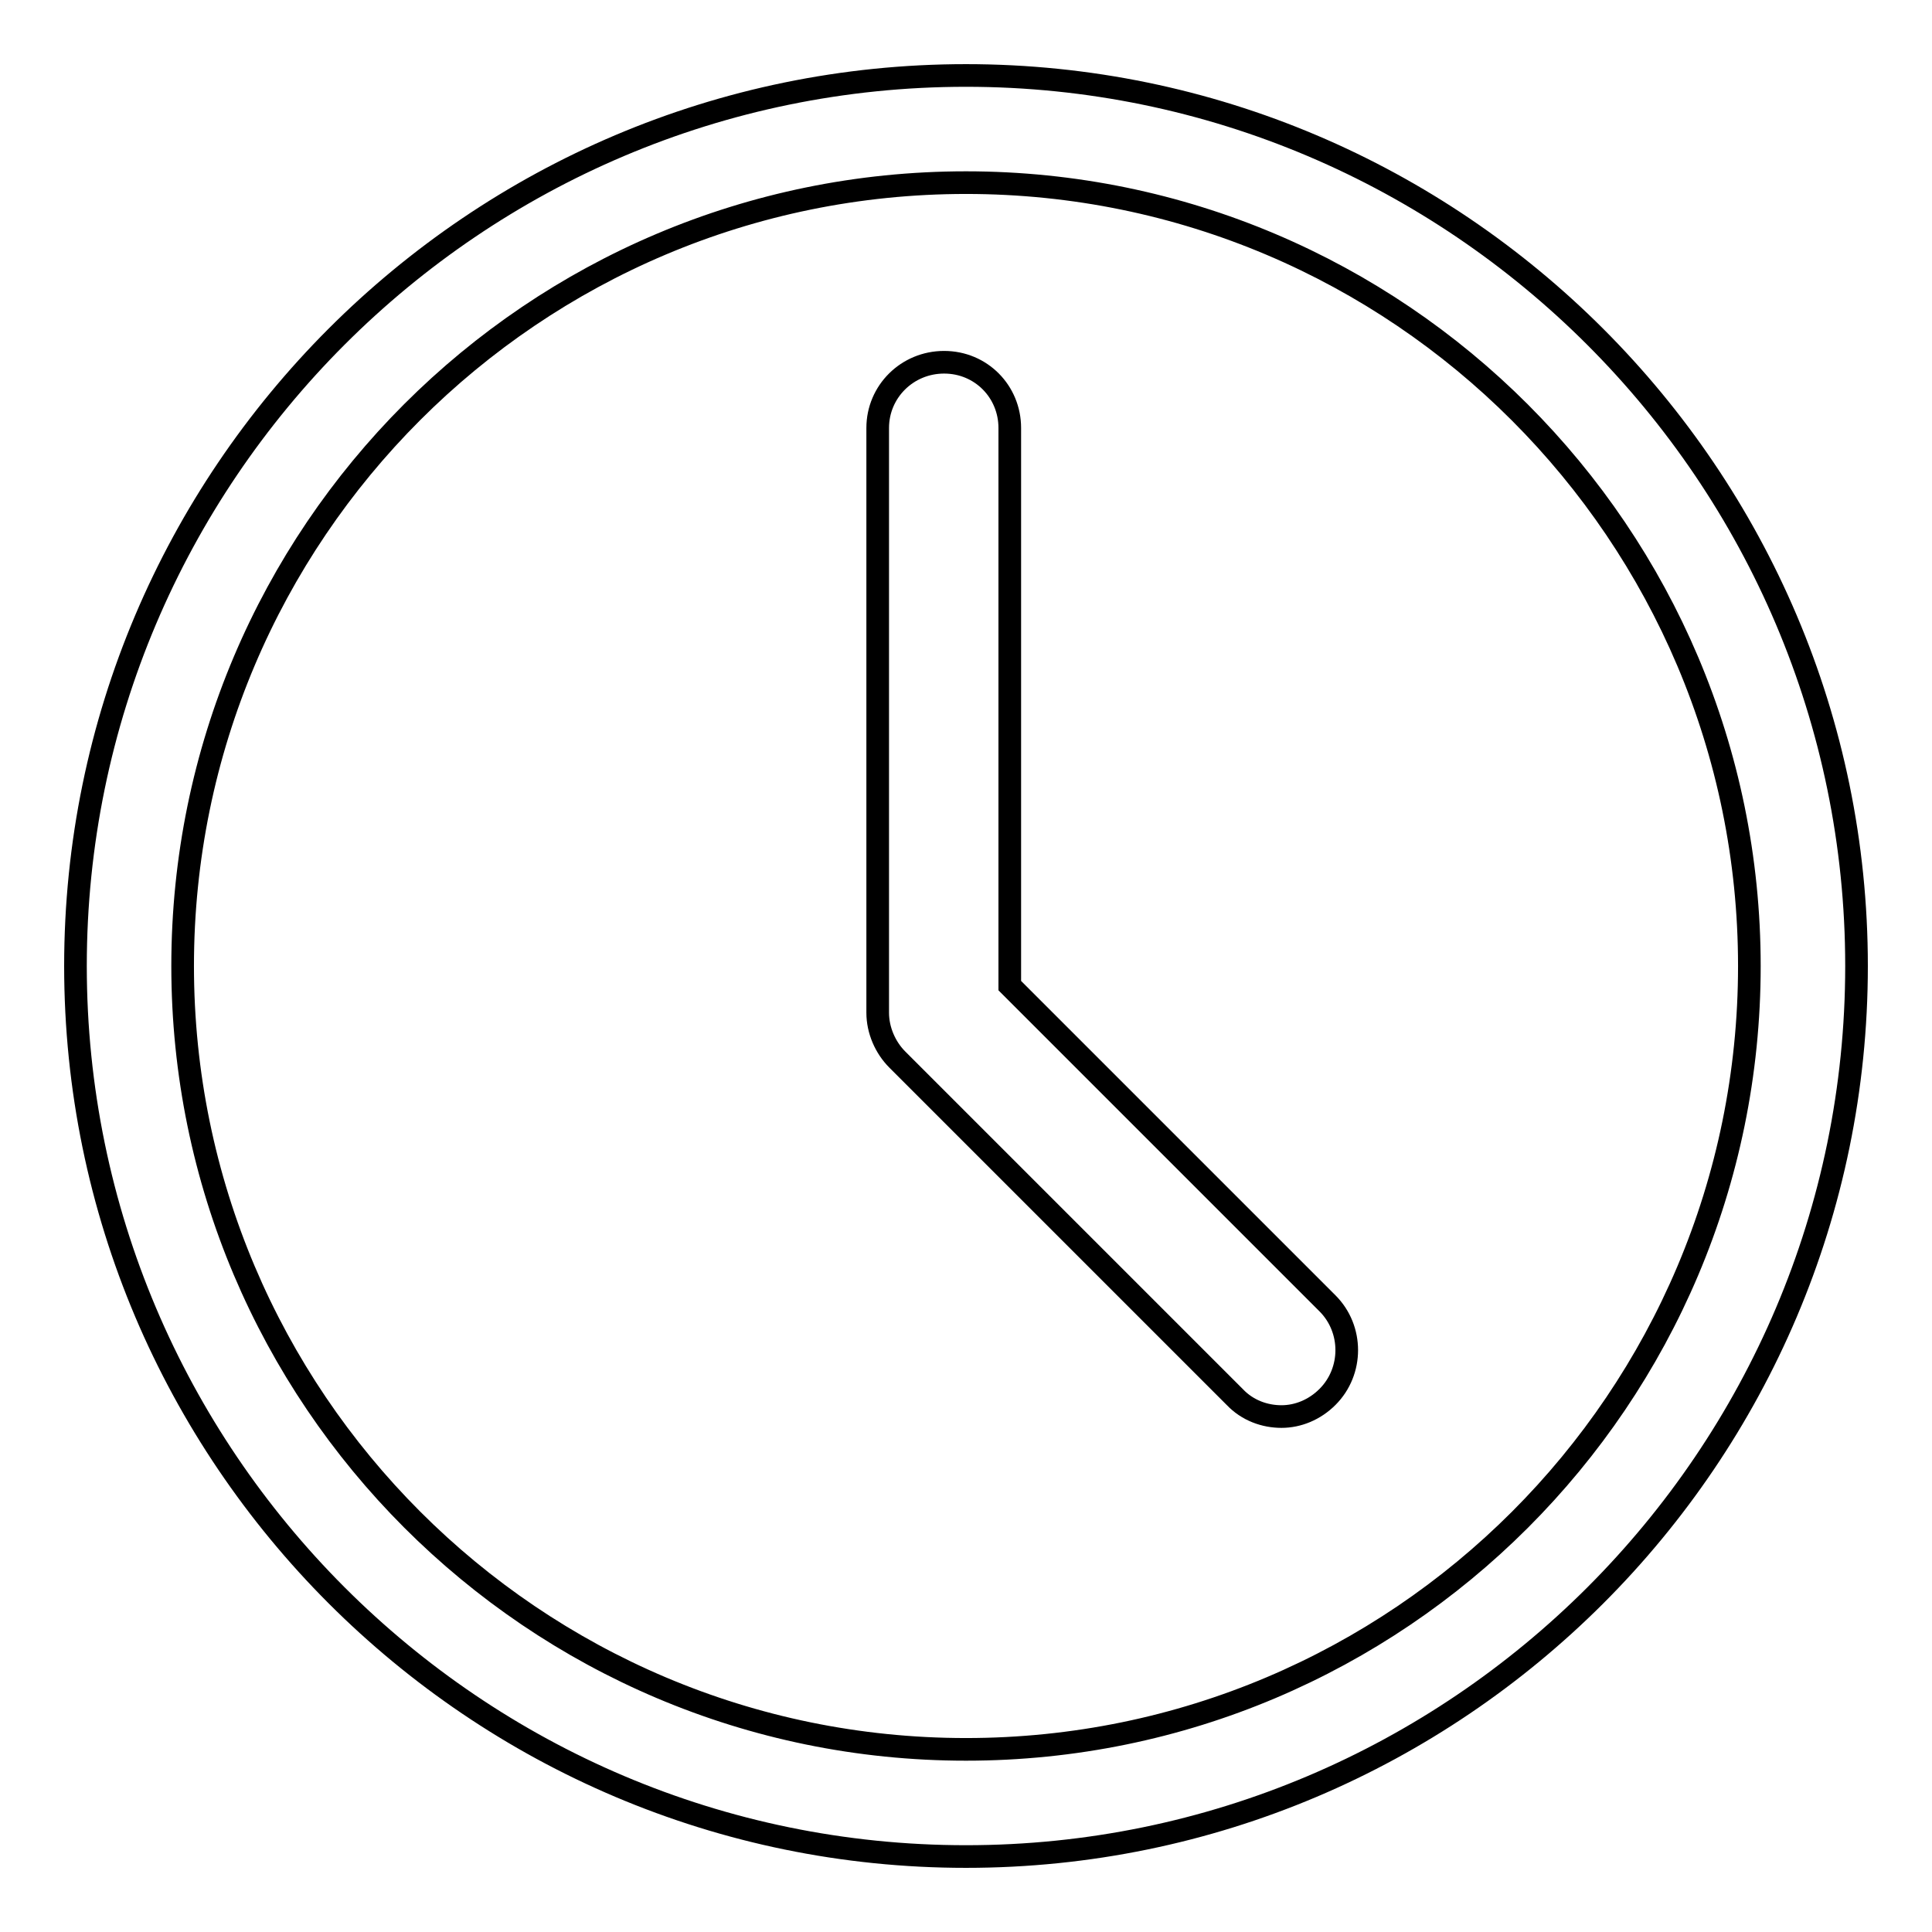 <?xml version="1.0" encoding="utf-8"?>
<!-- Svg Vector Icons : http://www.onlinewebfonts.com/icon -->
<!DOCTYPE svg PUBLIC "-//W3C//DTD SVG 1.1//EN" "http://www.w3.org/Graphics/SVG/1.1/DTD/svg11.dtd">
<svg version="1.1" xmlns="http://www.w3.org/2000/svg" xmlns:xlink="http://www.w3.org/1999/xlink" x="0px" y="0px" viewBox="0 0 256 256" enable-background="new 0 0 256 256" xml:space="preserve">
<g><g><path stroke-width="3" fill-opacity="0" stroke="#000000"  d="M128,10C62.9,10,10,63,10,128c0,65,52.9,118,118,118c65,0,118-52.9,118-118C246,63,193,10,128,10z M128,231.8c-57.3,0-103.8-46.6-103.8-103.8C24.2,70.7,70.7,24.2,128,24.2c57.3,0,103.8,46.6,103.8,103.8C231.8,185.3,185.3,231.8,128,231.8z M169.8,187.7c-2.2,0-4.5-0.8-6.2-2.6l-44.7-44.7c-1.6-1.6-2.6-3.9-2.6-6.2V56.7c0-4.8,3.9-8.7,8.8-8.7s8.7,3.9,8.7,8.7v73.9l42.1,42.1c3.4,3.4,3.4,9,0,12.4C174.2,186.8,172,187.7,169.8,187.7z"/></g></g>
</svg>